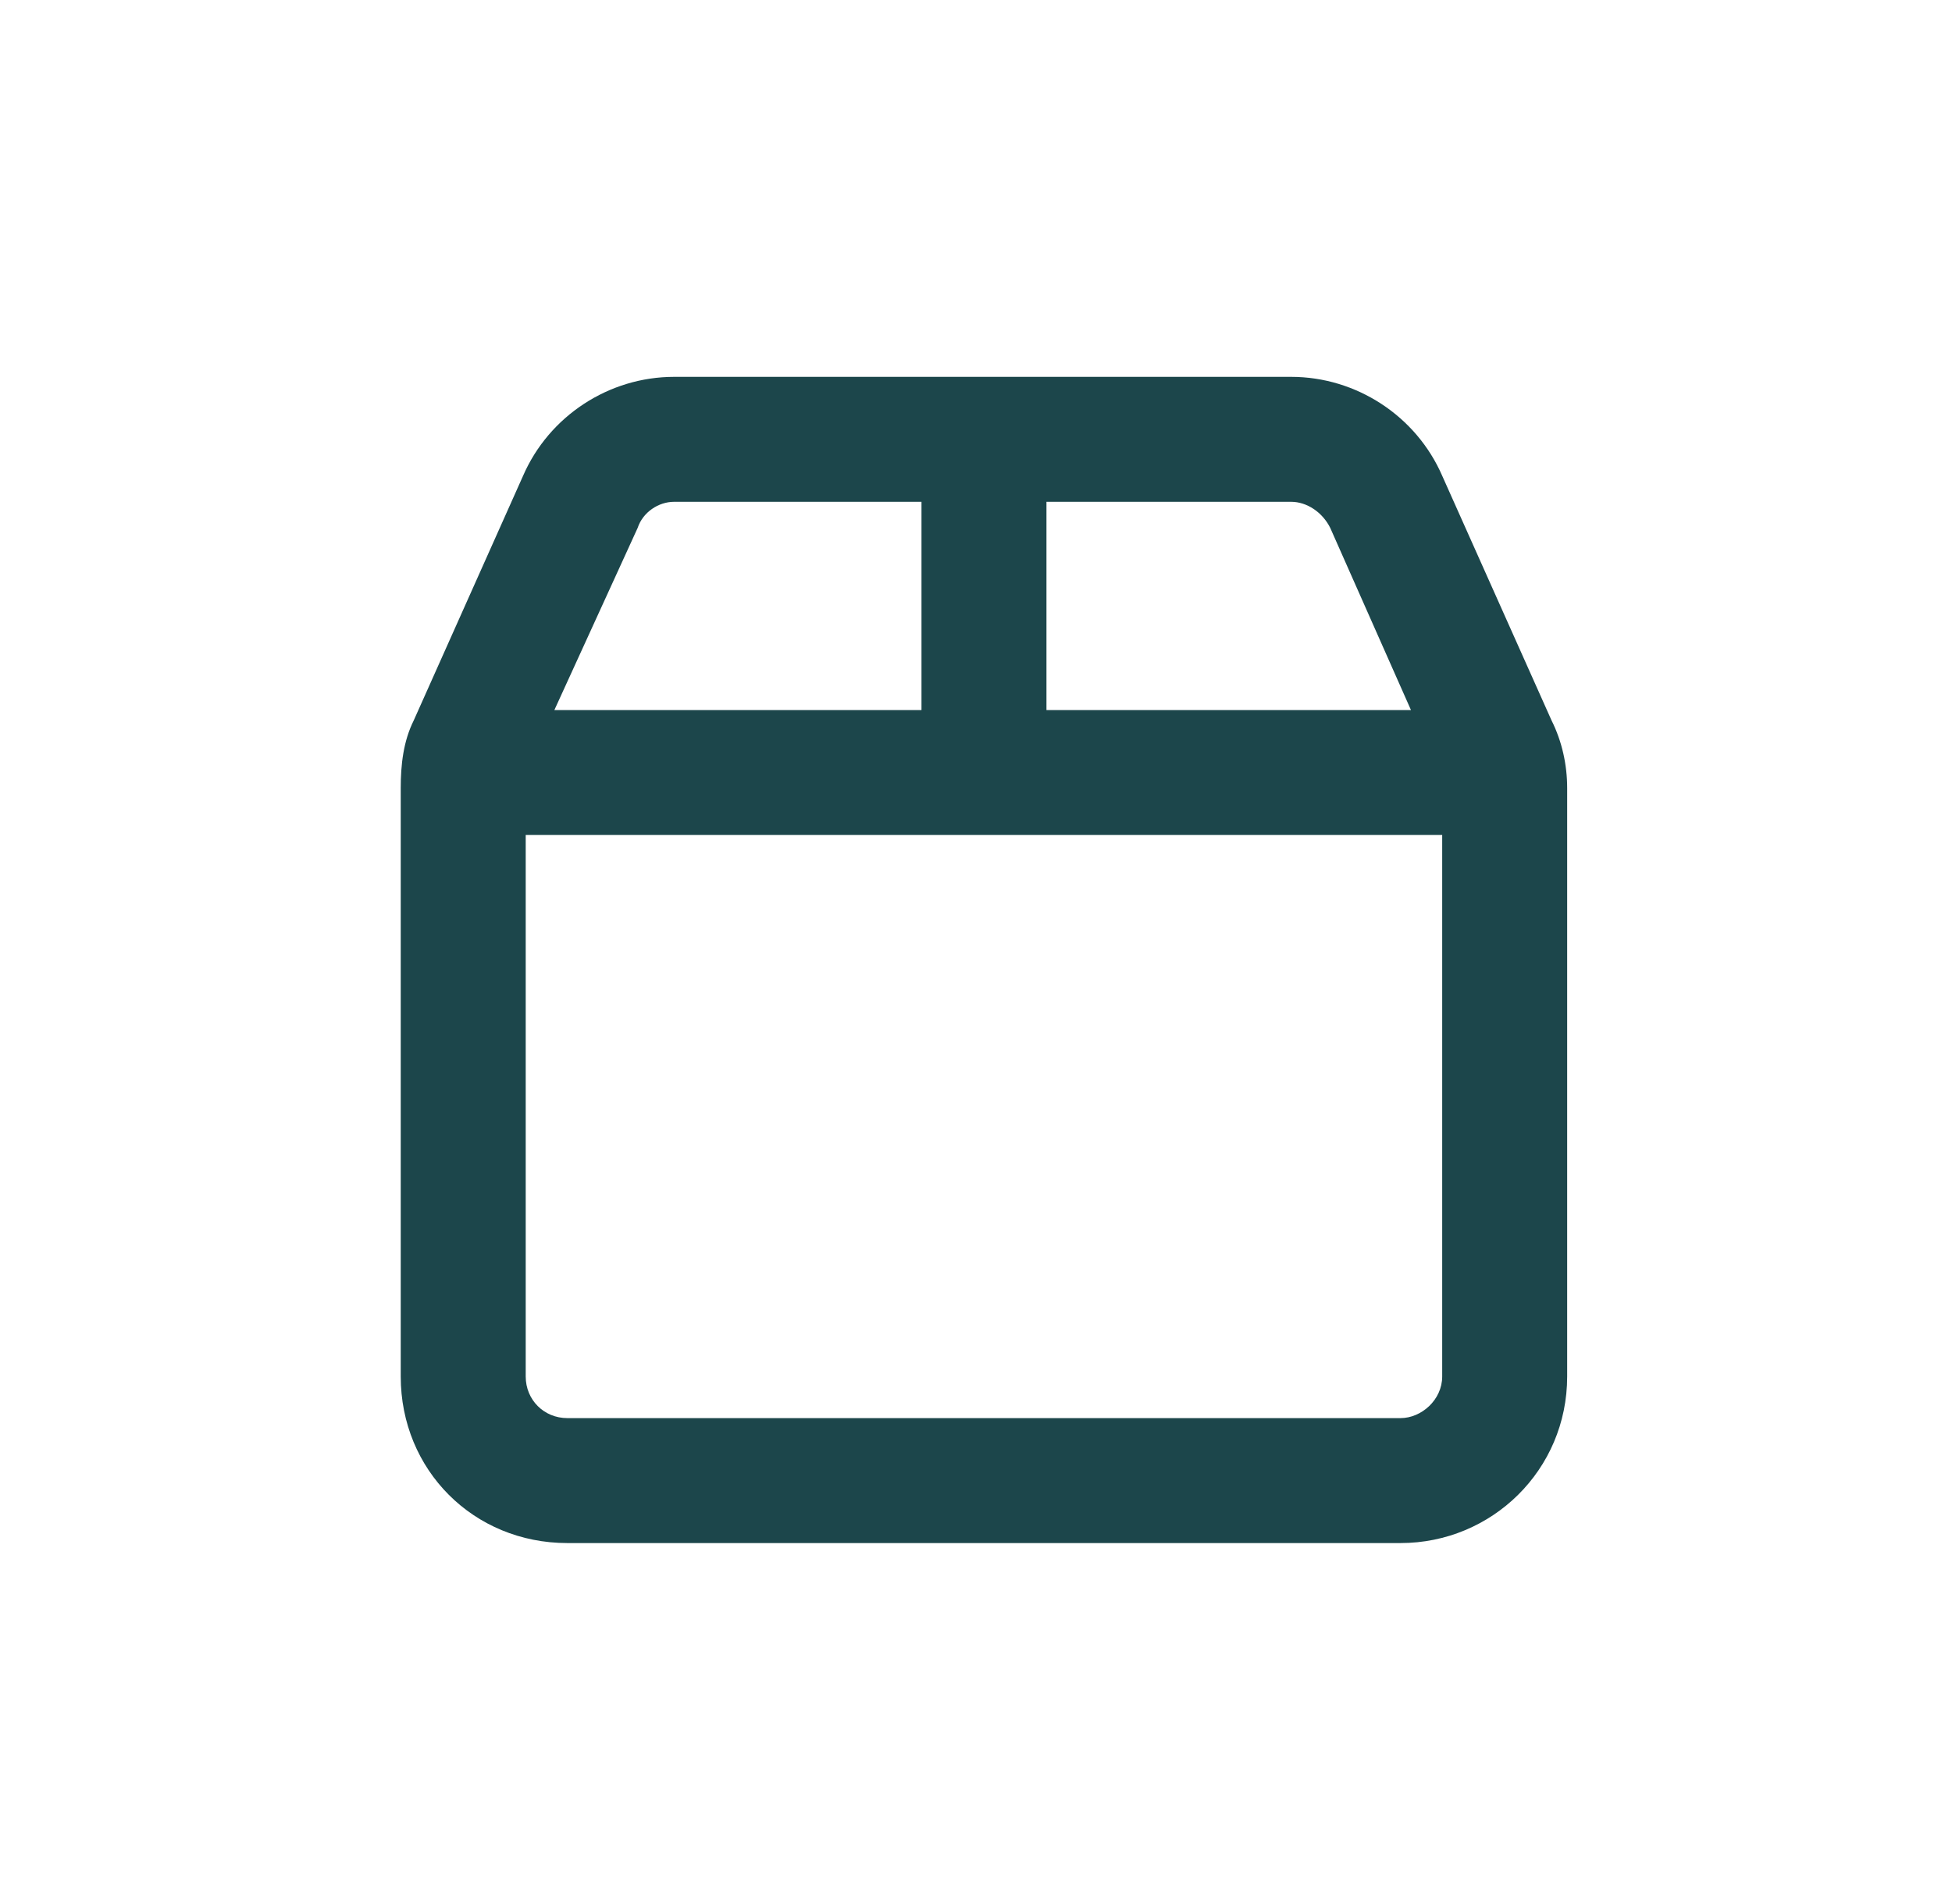 <svg width="41" height="40" viewBox="0 0 41 40" fill="none" xmlns="http://www.w3.org/2000/svg">
<path d="M27.12 10.542H21.98V14.917H29.636L27.94 11.089C27.776 10.76 27.448 10.542 27.12 10.542ZM30.292 17.542H11.042V28.917C11.042 29.409 11.425 29.792 11.917 29.792H29.417C29.855 29.792 30.292 29.409 30.292 28.917V17.542ZM11.644 14.917H19.355V10.542H14.159C13.831 10.542 13.503 10.76 13.394 11.089L11.644 14.917ZM27.12 7.917C28.487 7.917 29.745 8.737 30.292 9.995L32.589 15.135C32.808 15.573 32.917 16.065 32.917 16.557V28.917C32.917 30.885 31.331 32.417 29.417 32.417H11.917C9.948 32.417 8.417 30.885 8.417 28.917V16.557C8.417 16.065 8.472 15.573 8.69 15.135L10.987 9.995C11.534 8.737 12.792 7.917 14.159 7.917H27.12Z" fill="#1C464B"/>
</svg>
